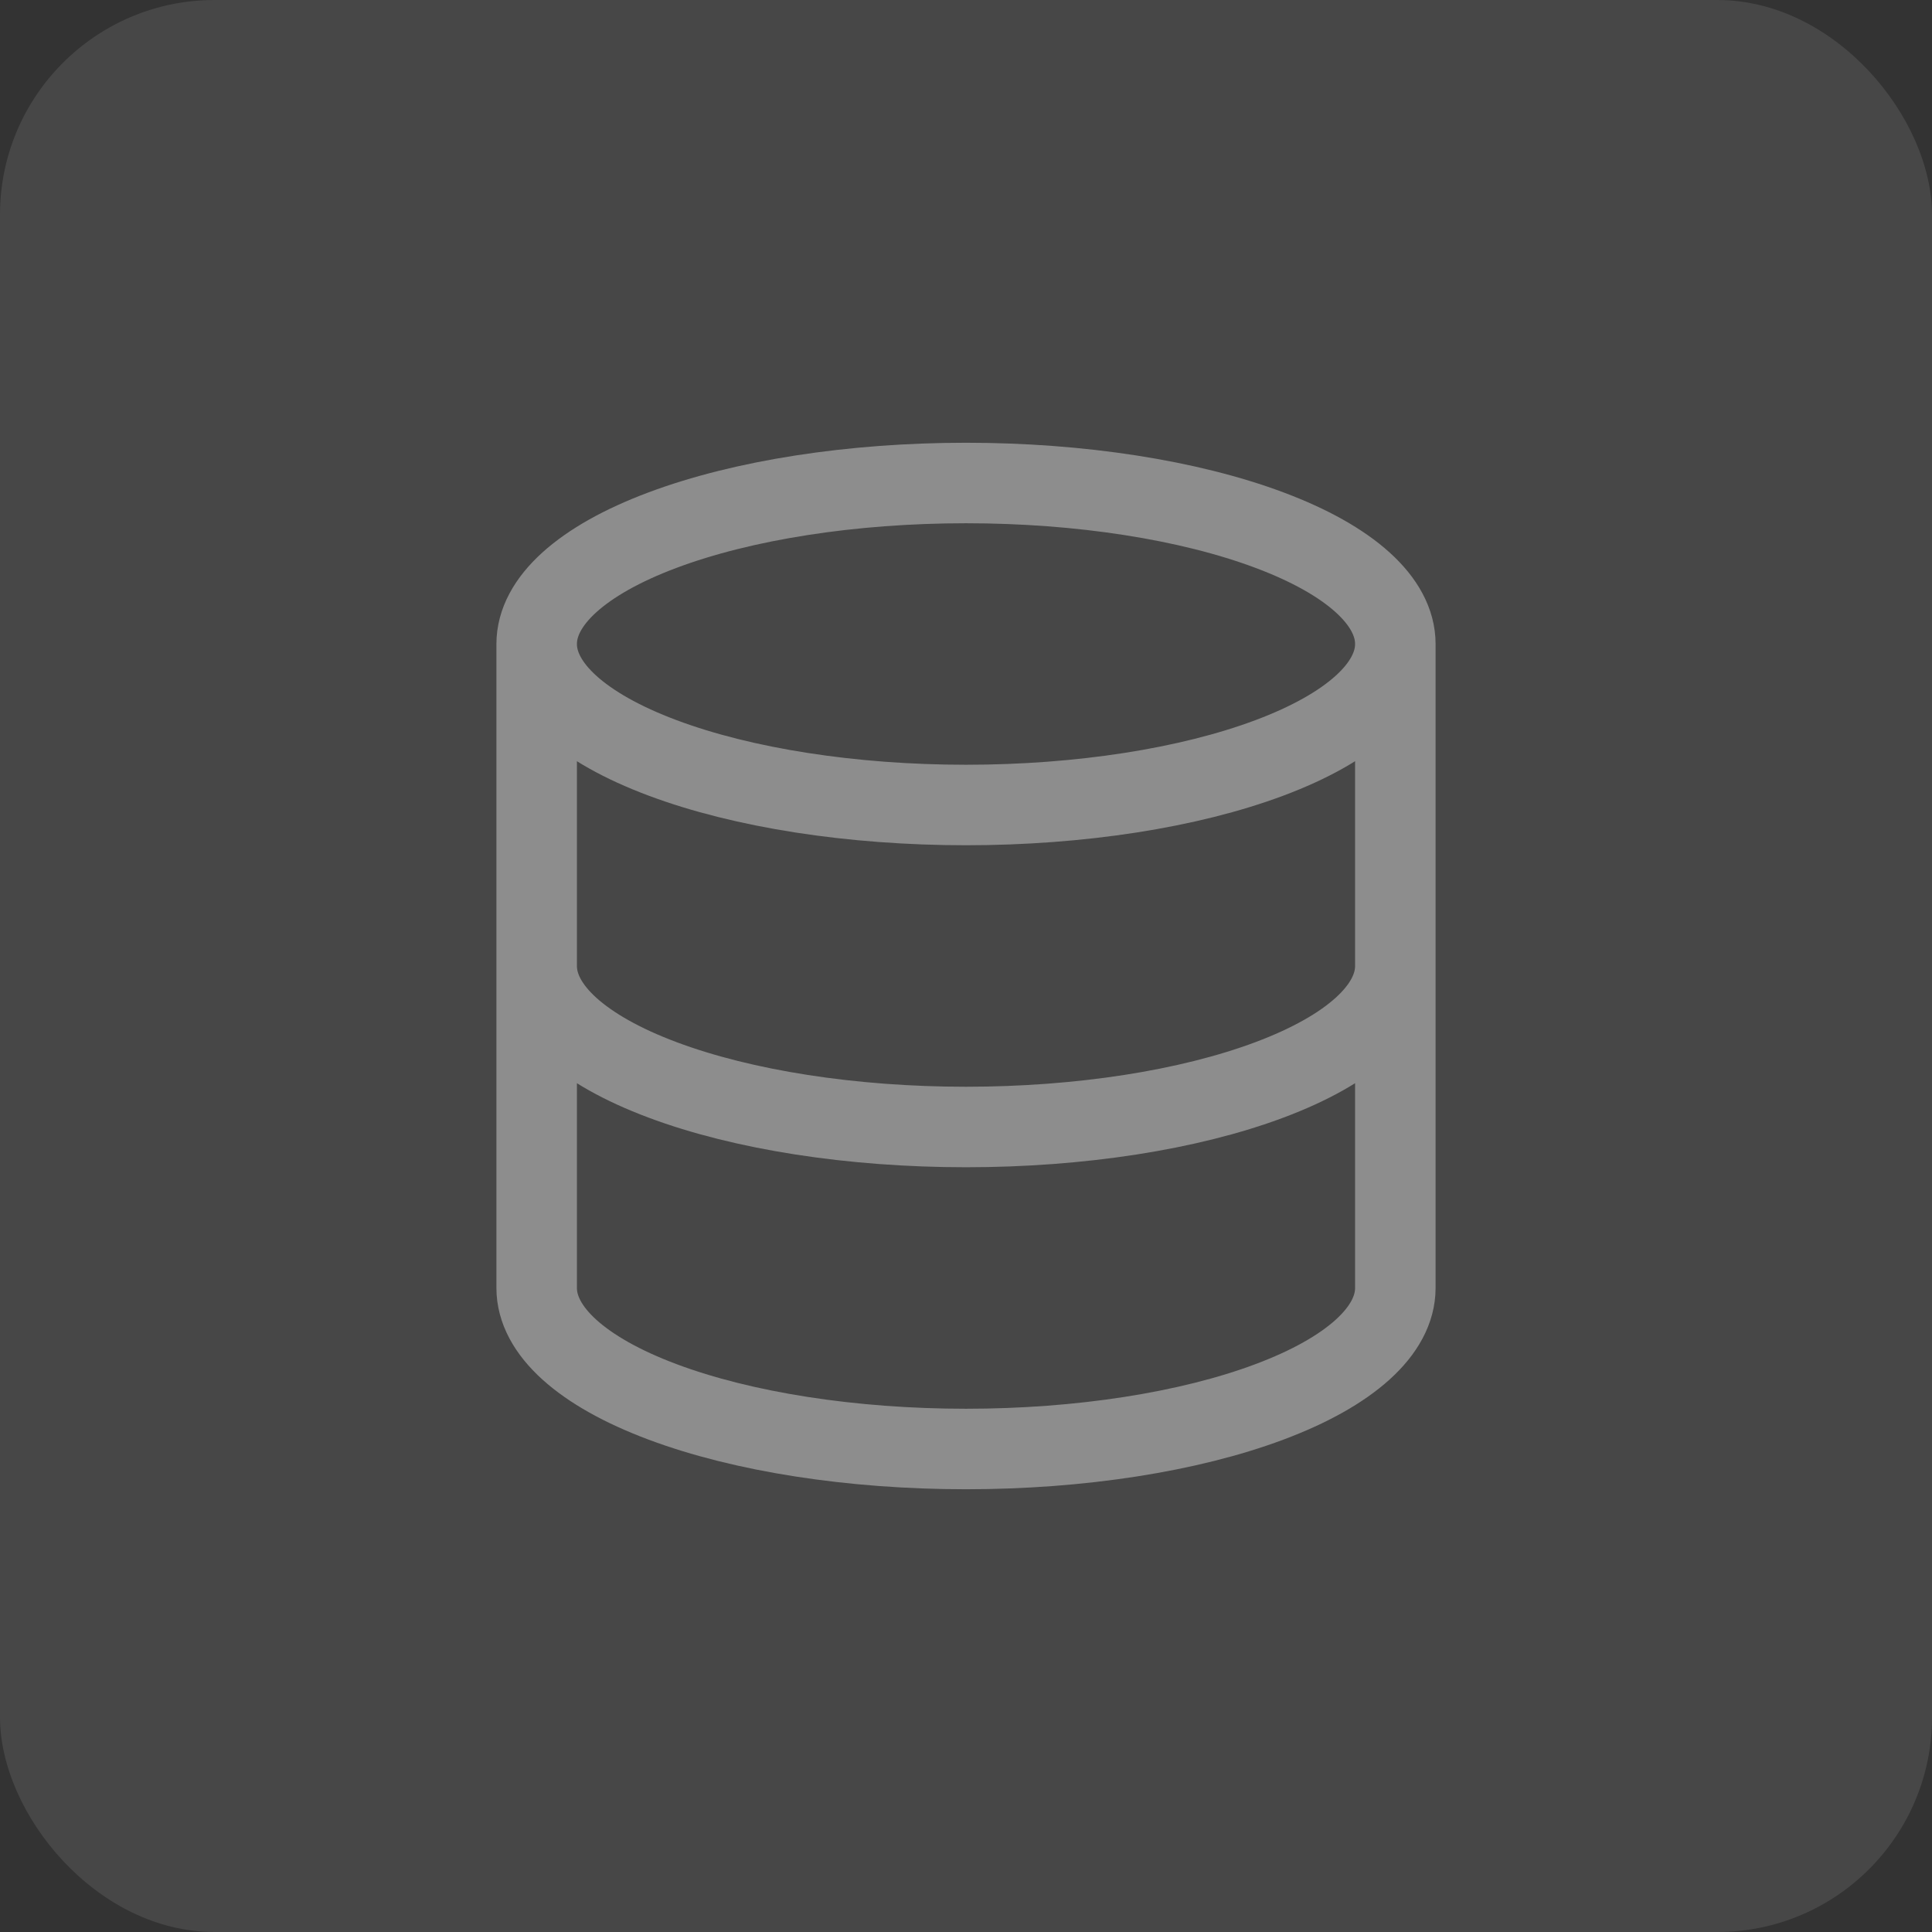 <svg width="36" height="36" viewBox="0 0 36 36" fill="none" xmlns="http://www.w3.org/2000/svg">
<rect x="0" y="0" width="36" height="36" fill="#333333" stroke="none"/>
<rect width="36" height="36" rx="4" fill="white" fill-opacity="0.1"/>
<path d="M10 12C10 12.796 10.843 13.559 12.343 14.121C13.843 14.684 15.878 15 18 15C20.122 15 22.157 14.684 23.657 14.121C25.157 13.559 26 12.796 26 12M10 12C10 11.204 10.843 10.441 12.343 9.879C13.843 9.316 15.878 9 18 9C20.122 9 22.157 9.316 23.657 9.879C25.157 10.441 26 11.204 26 12M10 12V18M26 12V18M10 18C10 18.796 10.843 19.559 12.343 20.121C13.843 20.684 15.878 21 18 21C20.122 21 22.157 20.684 23.657 20.121C25.157 19.559 26 18.796 26 18M10 18V24C10 24.796 10.843 25.559 12.343 26.121C13.843 26.684 15.878 27 18 27C20.122 27 22.157 26.684 23.657 26.121C25.157 25.559 26 24.796 26 24V18" stroke="#8D8D8D" stroke-width="1.5" stroke-linecap="round" stroke-linejoin="round"/>
</svg>
